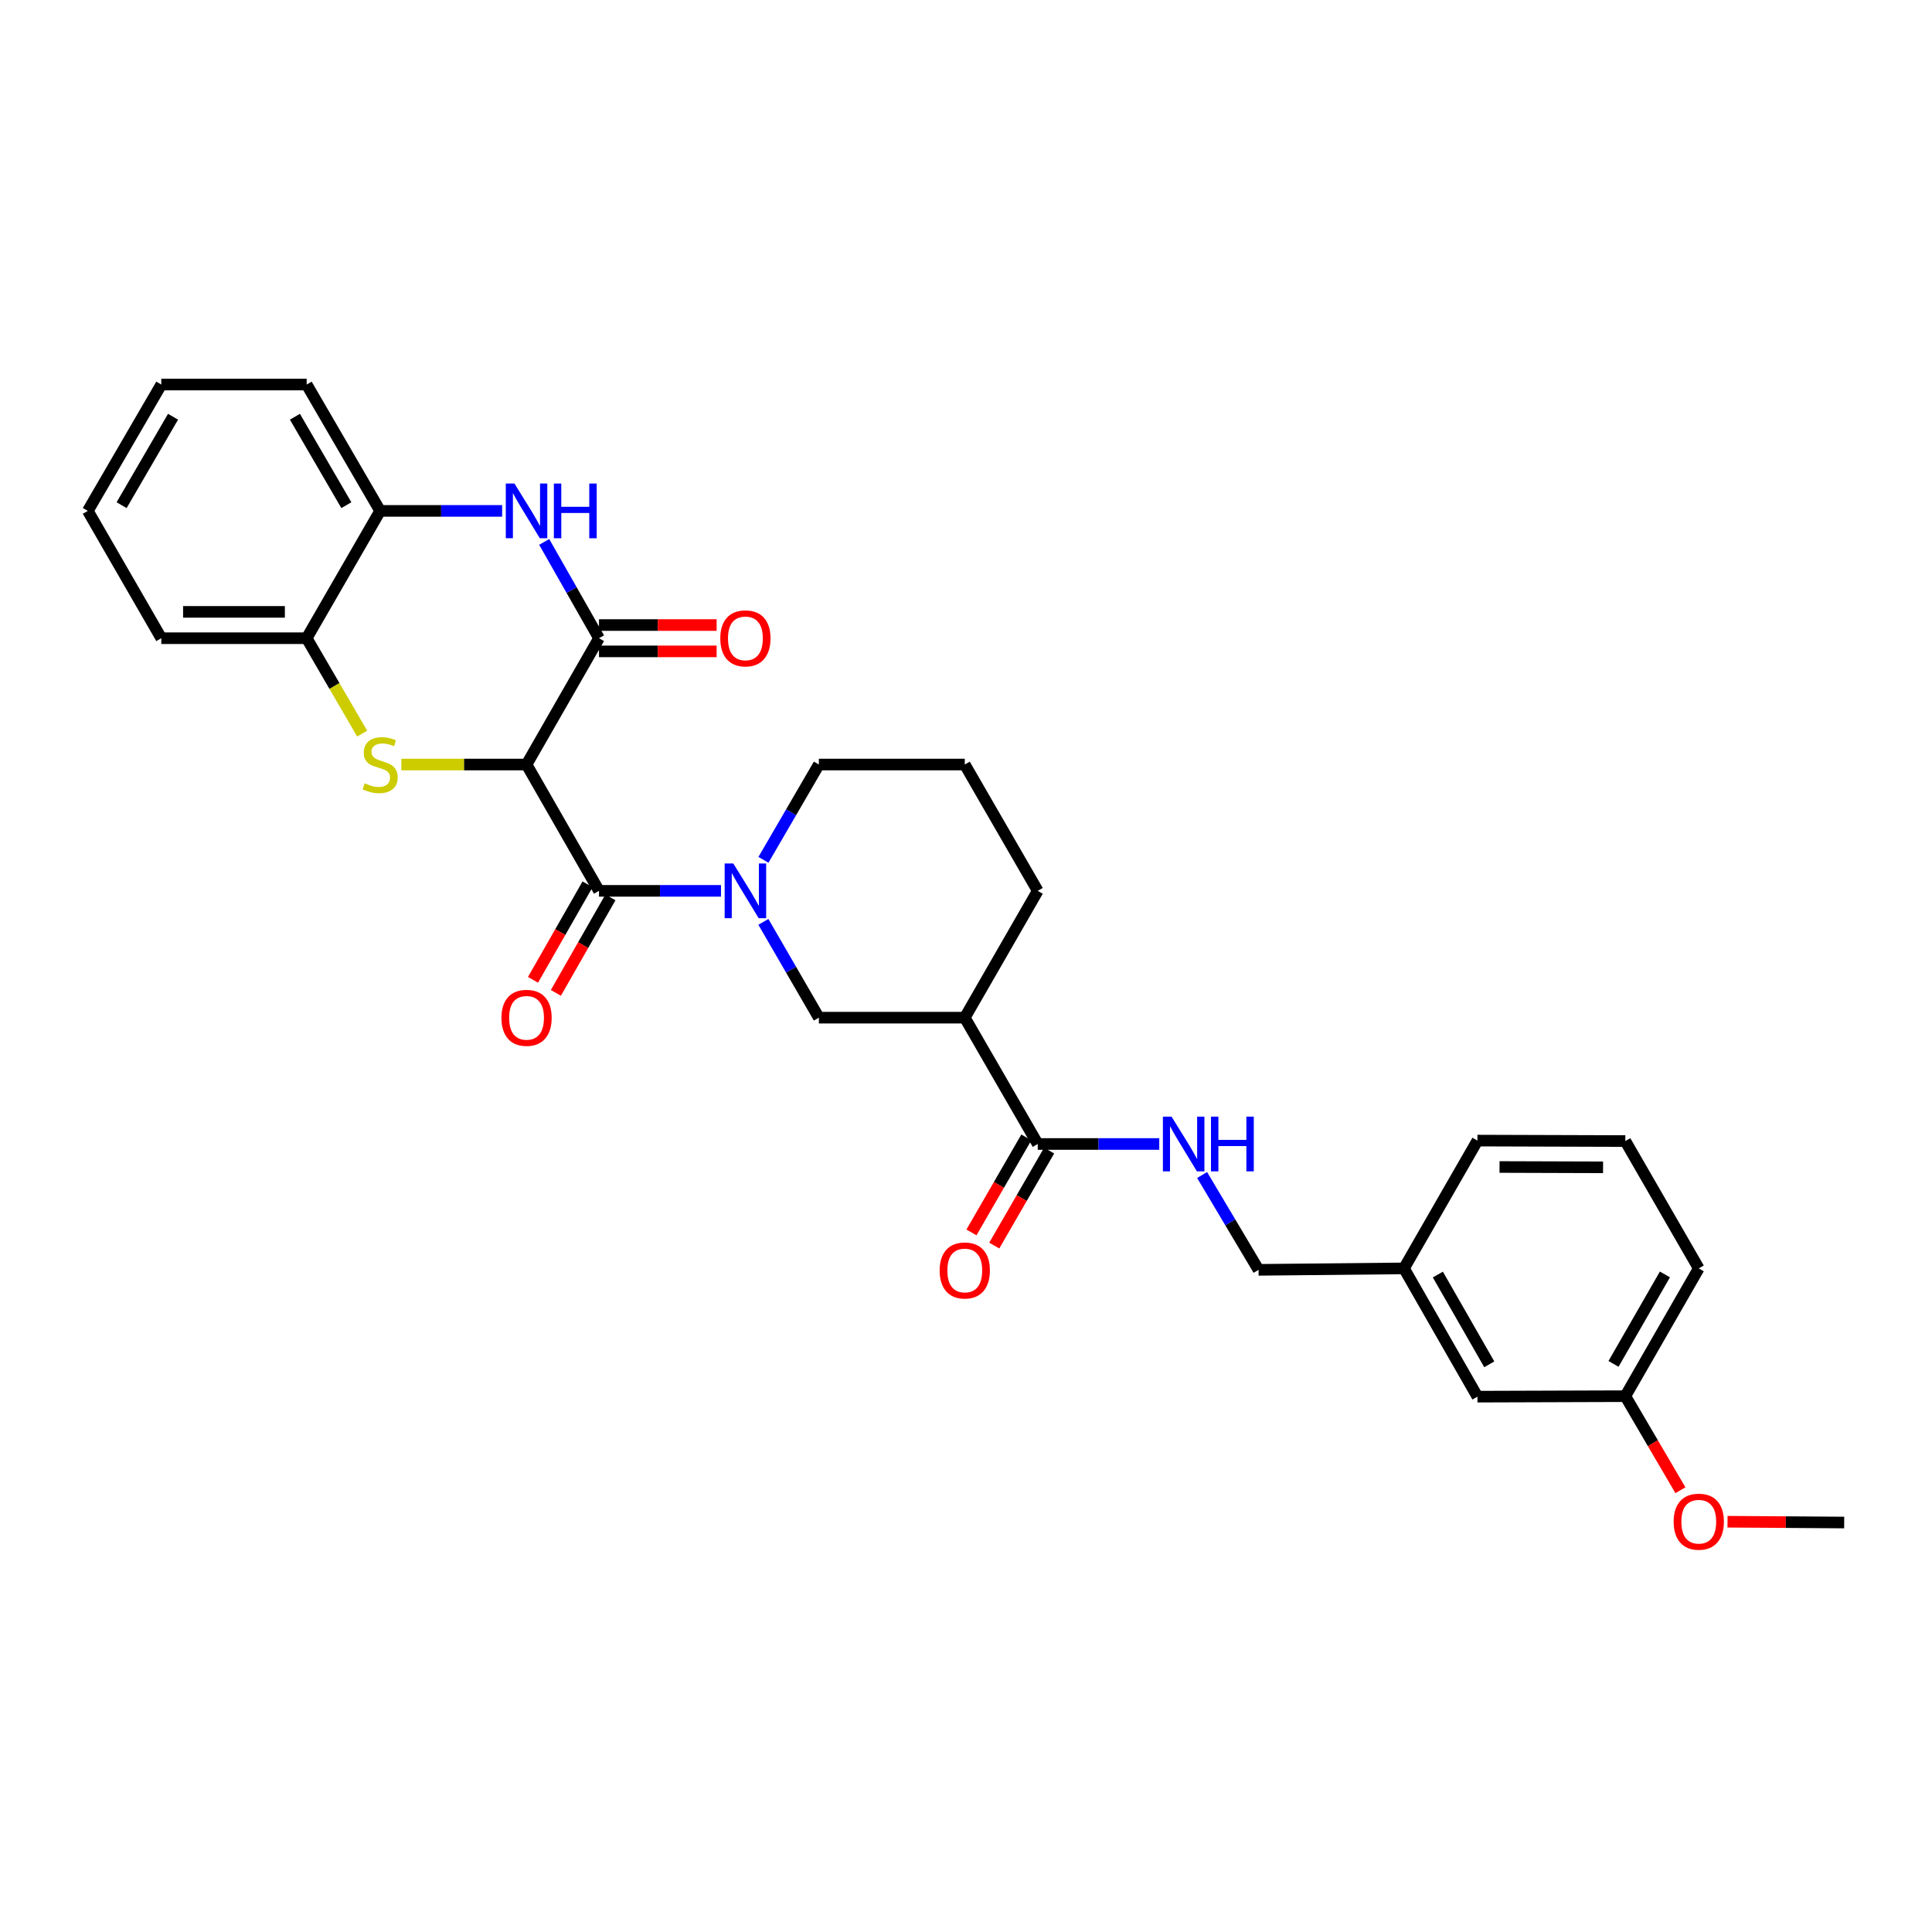 <?xml version='1.0' encoding='iso-8859-1'?>
<svg version='1.1' baseProfile='full'
              xmlns='http://www.w3.org/2000/svg'
                      xmlns:rdkit='http://www.rdkit.org/xml'
                      xmlns:xlink='http://www.w3.org/1999/xlink'
                  xml:space='preserve'
width='1000px' height='1000px' viewBox='0 0 1000 1000'>
<!-- END OF HEADER -->
<rect style='opacity:1.0;fill:#FFFFFF;stroke:none' width='1000' height='1000' x='0' y='0'> </rect>
<path class='bond-0' d='M 272.542,395.72 L 240.138,395.72' style='fill:none;fill-rule:evenodd;stroke:#000000;stroke-width:6px;stroke-linecap:butt;stroke-linejoin:miter;stroke-opacity:1' />
<path class='bond-0' d='M 240.138,395.72 L 207.735,395.72' style='fill:none;fill-rule:evenodd;stroke:#CCCC00;stroke-width:6px;stroke-linecap:butt;stroke-linejoin:miter;stroke-opacity:1' />
<path class='bond-1' d='M 272.542,395.72 L 310.039,461.103' style='fill:none;fill-rule:evenodd;stroke:#000000;stroke-width:6px;stroke-linecap:butt;stroke-linejoin:miter;stroke-opacity:1' />
<path class='bond-2' d='M 272.542,395.72 L 310.039,330.337' style='fill:none;fill-rule:evenodd;stroke:#000000;stroke-width:6px;stroke-linecap:butt;stroke-linejoin:miter;stroke-opacity:1' />
<path class='bond-8' d='M 187.448,379.709 L 173.091,355.023' style='fill:none;fill-rule:evenodd;stroke:#CCCC00;stroke-width:6px;stroke-linecap:butt;stroke-linejoin:miter;stroke-opacity:1' />
<path class='bond-8' d='M 173.091,355.023 L 158.733,330.337' style='fill:none;fill-rule:evenodd;stroke:#000000;stroke-width:6px;stroke-linecap:butt;stroke-linejoin:miter;stroke-opacity:1' />
<path class='bond-3' d='M 310.039,461.103 L 341.612,461.103' style='fill:none;fill-rule:evenodd;stroke:#000000;stroke-width:6px;stroke-linecap:butt;stroke-linejoin:miter;stroke-opacity:1' />
<path class='bond-3' d='M 341.612,461.103 L 373.186,461.103' style='fill:none;fill-rule:evenodd;stroke:#0000FF;stroke-width:6px;stroke-linecap:butt;stroke-linejoin:miter;stroke-opacity:1' />
<path class='bond-12' d='M 304.12,457.722 L 290.001,482.437' style='fill:none;fill-rule:evenodd;stroke:#000000;stroke-width:6px;stroke-linecap:butt;stroke-linejoin:miter;stroke-opacity:1' />
<path class='bond-12' d='M 290.001,482.437 L 275.883,507.153' style='fill:none;fill-rule:evenodd;stroke:#FF0000;stroke-width:6px;stroke-linecap:butt;stroke-linejoin:miter;stroke-opacity:1' />
<path class='bond-12' d='M 315.957,464.484 L 301.839,489.199' style='fill:none;fill-rule:evenodd;stroke:#000000;stroke-width:6px;stroke-linecap:butt;stroke-linejoin:miter;stroke-opacity:1' />
<path class='bond-12' d='M 301.839,489.199 L 287.72,513.915' style='fill:none;fill-rule:evenodd;stroke:#FF0000;stroke-width:6px;stroke-linecap:butt;stroke-linejoin:miter;stroke-opacity:1' />
<path class='bond-4' d='M 310.039,330.337 L 295.858,305.416' style='fill:none;fill-rule:evenodd;stroke:#000000;stroke-width:6px;stroke-linecap:butt;stroke-linejoin:miter;stroke-opacity:1' />
<path class='bond-4' d='M 295.858,305.416 L 281.678,280.495' style='fill:none;fill-rule:evenodd;stroke:#0000FF;stroke-width:6px;stroke-linecap:butt;stroke-linejoin:miter;stroke-opacity:1' />
<path class='bond-11' d='M 310.039,337.153 L 340.482,337.153' style='fill:none;fill-rule:evenodd;stroke:#000000;stroke-width:6px;stroke-linecap:butt;stroke-linejoin:miter;stroke-opacity:1' />
<path class='bond-11' d='M 340.482,337.153 L 370.926,337.153' style='fill:none;fill-rule:evenodd;stroke:#FF0000;stroke-width:6px;stroke-linecap:butt;stroke-linejoin:miter;stroke-opacity:1' />
<path class='bond-11' d='M 310.039,323.521 L 340.482,323.521' style='fill:none;fill-rule:evenodd;stroke:#000000;stroke-width:6px;stroke-linecap:butt;stroke-linejoin:miter;stroke-opacity:1' />
<path class='bond-11' d='M 340.482,323.521 L 370.926,323.521' style='fill:none;fill-rule:evenodd;stroke:#FF0000;stroke-width:6px;stroke-linecap:butt;stroke-linejoin:miter;stroke-opacity:1' />
<path class='bond-7' d='M 395.122,477.16 L 409.485,501.952' style='fill:none;fill-rule:evenodd;stroke:#0000FF;stroke-width:6px;stroke-linecap:butt;stroke-linejoin:miter;stroke-opacity:1' />
<path class='bond-7' d='M 409.485,501.952 L 423.847,526.744' style='fill:none;fill-rule:evenodd;stroke:#000000;stroke-width:6px;stroke-linecap:butt;stroke-linejoin:miter;stroke-opacity:1' />
<path class='bond-15' d='M 395.156,445.052 L 409.501,420.386' style='fill:none;fill-rule:evenodd;stroke:#0000FF;stroke-width:6px;stroke-linecap:butt;stroke-linejoin:miter;stroke-opacity:1' />
<path class='bond-15' d='M 409.501,420.386 L 423.847,395.72' style='fill:none;fill-rule:evenodd;stroke:#000000;stroke-width:6px;stroke-linecap:butt;stroke-linejoin:miter;stroke-opacity:1' />
<path class='bond-9' d='M 259.907,264.439 L 228.334,264.439' style='fill:none;fill-rule:evenodd;stroke:#0000FF;stroke-width:6px;stroke-linecap:butt;stroke-linejoin:miter;stroke-opacity:1' />
<path class='bond-9' d='M 228.334,264.439 L 196.76,264.439' style='fill:none;fill-rule:evenodd;stroke:#000000;stroke-width:6px;stroke-linecap:butt;stroke-linejoin:miter;stroke-opacity:1' />
<path class='bond-5' d='M 499.364,526.744 L 423.847,526.744' style='fill:none;fill-rule:evenodd;stroke:#000000;stroke-width:6px;stroke-linecap:butt;stroke-linejoin:miter;stroke-opacity:1' />
<path class='bond-6' d='M 499.364,526.744 L 537.133,592.127' style='fill:none;fill-rule:evenodd;stroke:#000000;stroke-width:6px;stroke-linecap:butt;stroke-linejoin:miter;stroke-opacity:1' />
<path class='bond-32' d='M 499.364,526.744 L 537.133,461.103' style='fill:none;fill-rule:evenodd;stroke:#000000;stroke-width:6px;stroke-linecap:butt;stroke-linejoin:miter;stroke-opacity:1' />
<path class='bond-10' d='M 537.133,592.127 L 568.581,592.127' style='fill:none;fill-rule:evenodd;stroke:#000000;stroke-width:6px;stroke-linecap:butt;stroke-linejoin:miter;stroke-opacity:1' />
<path class='bond-10' d='M 568.581,592.127 L 600.029,592.127' style='fill:none;fill-rule:evenodd;stroke:#0000FF;stroke-width:6px;stroke-linecap:butt;stroke-linejoin:miter;stroke-opacity:1' />
<path class='bond-13' d='M 531.231,588.717 L 517.028,613.305' style='fill:none;fill-rule:evenodd;stroke:#000000;stroke-width:6px;stroke-linecap:butt;stroke-linejoin:miter;stroke-opacity:1' />
<path class='bond-13' d='M 517.028,613.305 L 502.824,637.892' style='fill:none;fill-rule:evenodd;stroke:#FF0000;stroke-width:6px;stroke-linecap:butt;stroke-linejoin:miter;stroke-opacity:1' />
<path class='bond-13' d='M 543.036,595.536 L 528.832,620.124' style='fill:none;fill-rule:evenodd;stroke:#000000;stroke-width:6px;stroke-linecap:butt;stroke-linejoin:miter;stroke-opacity:1' />
<path class='bond-13' d='M 528.832,620.124 L 514.629,644.711' style='fill:none;fill-rule:evenodd;stroke:#FF0000;stroke-width:6px;stroke-linecap:butt;stroke-linejoin:miter;stroke-opacity:1' />
<path class='bond-22' d='M 158.733,330.337 L 83.482,330.337' style='fill:none;fill-rule:evenodd;stroke:#000000;stroke-width:6px;stroke-linecap:butt;stroke-linejoin:miter;stroke-opacity:1' />
<path class='bond-22' d='M 147.445,316.705 L 94.769,316.705' style='fill:none;fill-rule:evenodd;stroke:#000000;stroke-width:6px;stroke-linecap:butt;stroke-linejoin:miter;stroke-opacity:1' />
<path class='bond-30' d='M 158.733,330.337 L 196.76,264.439' style='fill:none;fill-rule:evenodd;stroke:#000000;stroke-width:6px;stroke-linecap:butt;stroke-linejoin:miter;stroke-opacity:1' />
<path class='bond-23' d='M 196.76,264.439 L 158.733,199.041' style='fill:none;fill-rule:evenodd;stroke:#000000;stroke-width:6px;stroke-linecap:butt;stroke-linejoin:miter;stroke-opacity:1' />
<path class='bond-23' d='M 179.271,261.482 L 152.652,215.703' style='fill:none;fill-rule:evenodd;stroke:#000000;stroke-width:6px;stroke-linecap:butt;stroke-linejoin:miter;stroke-opacity:1' />
<path class='bond-14' d='M 622.211,608.182 L 636.815,632.724' style='fill:none;fill-rule:evenodd;stroke:#0000FF;stroke-width:6px;stroke-linecap:butt;stroke-linejoin:miter;stroke-opacity:1' />
<path class='bond-14' d='M 636.815,632.724 L 651.419,657.267' style='fill:none;fill-rule:evenodd;stroke:#000000;stroke-width:6px;stroke-linecap:butt;stroke-linejoin:miter;stroke-opacity:1' />
<path class='bond-17' d='M 651.419,657.267 L 726.693,656.517' style='fill:none;fill-rule:evenodd;stroke:#000000;stroke-width:6px;stroke-linecap:butt;stroke-linejoin:miter;stroke-opacity:1' />
<path class='bond-21' d='M 423.847,395.72 L 499.364,395.72' style='fill:none;fill-rule:evenodd;stroke:#000000;stroke-width:6px;stroke-linecap:butt;stroke-linejoin:miter;stroke-opacity:1' />
<path class='bond-16' d='M 764.72,722.908 L 726.693,656.517' style='fill:none;fill-rule:evenodd;stroke:#000000;stroke-width:6px;stroke-linecap:butt;stroke-linejoin:miter;stroke-opacity:1' />
<path class='bond-16' d='M 770.846,706.173 L 744.227,659.7' style='fill:none;fill-rule:evenodd;stroke:#000000;stroke-width:6px;stroke-linecap:butt;stroke-linejoin:miter;stroke-opacity:1' />
<path class='bond-18' d='M 764.72,722.908 L 841.267,722.658' style='fill:none;fill-rule:evenodd;stroke:#000000;stroke-width:6px;stroke-linecap:butt;stroke-linejoin:miter;stroke-opacity:1' />
<path class='bond-25' d='M 726.693,656.517 L 764.72,590.369' style='fill:none;fill-rule:evenodd;stroke:#000000;stroke-width:6px;stroke-linecap:butt;stroke-linejoin:miter;stroke-opacity:1' />
<path class='bond-20' d='M 841.267,722.658 L 855.528,746.999' style='fill:none;fill-rule:evenodd;stroke:#000000;stroke-width:6px;stroke-linecap:butt;stroke-linejoin:miter;stroke-opacity:1' />
<path class='bond-20' d='M 855.528,746.999 L 869.788,771.341' style='fill:none;fill-rule:evenodd;stroke:#FF0000;stroke-width:6px;stroke-linecap:butt;stroke-linejoin:miter;stroke-opacity:1' />
<path class='bond-33' d='M 841.267,722.658 L 879.279,656.517' style='fill:none;fill-rule:evenodd;stroke:#000000;stroke-width:6px;stroke-linecap:butt;stroke-linejoin:miter;stroke-opacity:1' />
<path class='bond-33' d='M 835.149,705.944 L 861.758,659.646' style='fill:none;fill-rule:evenodd;stroke:#000000;stroke-width:6px;stroke-linecap:butt;stroke-linejoin:miter;stroke-opacity:1' />
<path class='bond-19' d='M 537.133,461.103 L 499.364,395.72' style='fill:none;fill-rule:evenodd;stroke:#000000;stroke-width:6px;stroke-linecap:butt;stroke-linejoin:miter;stroke-opacity:1' />
<path class='bond-27' d='M 894.161,787.643 L 924.353,787.849' style='fill:none;fill-rule:evenodd;stroke:#FF0000;stroke-width:6px;stroke-linecap:butt;stroke-linejoin:miter;stroke-opacity:1' />
<path class='bond-27' d='M 924.353,787.849 L 954.545,788.056' style='fill:none;fill-rule:evenodd;stroke:#000000;stroke-width:6px;stroke-linecap:butt;stroke-linejoin:miter;stroke-opacity:1' />
<path class='bond-28' d='M 83.482,330.337 L 45.455,264.439' style='fill:none;fill-rule:evenodd;stroke:#000000;stroke-width:6px;stroke-linecap:butt;stroke-linejoin:miter;stroke-opacity:1' />
<path class='bond-29' d='M 158.733,199.041 L 83.482,199.041' style='fill:none;fill-rule:evenodd;stroke:#000000;stroke-width:6px;stroke-linecap:butt;stroke-linejoin:miter;stroke-opacity:1' />
<path class='bond-24' d='M 841.267,590.612 L 764.72,590.369' style='fill:none;fill-rule:evenodd;stroke:#000000;stroke-width:6px;stroke-linecap:butt;stroke-linejoin:miter;stroke-opacity:1' />
<path class='bond-24' d='M 829.742,604.208 L 776.159,604.038' style='fill:none;fill-rule:evenodd;stroke:#000000;stroke-width:6px;stroke-linecap:butt;stroke-linejoin:miter;stroke-opacity:1' />
<path class='bond-26' d='M 841.267,590.612 L 879.279,656.517' style='fill:none;fill-rule:evenodd;stroke:#000000;stroke-width:6px;stroke-linecap:butt;stroke-linejoin:miter;stroke-opacity:1' />
<path class='bond-31' d='M 45.455,264.439 L 83.482,199.041' style='fill:none;fill-rule:evenodd;stroke:#000000;stroke-width:6px;stroke-linecap:butt;stroke-linejoin:miter;stroke-opacity:1' />
<path class='bond-31' d='M 62.944,261.482 L 89.563,215.703' style='fill:none;fill-rule:evenodd;stroke:#000000;stroke-width:6px;stroke-linecap:butt;stroke-linejoin:miter;stroke-opacity:1' />
<path  class='atom-1' d='M 188.76 405.44
Q 189.08 405.56, 190.4 406.12
Q 191.72 406.68, 193.16 407.04
Q 194.64 407.36, 196.08 407.36
Q 198.76 407.36, 200.32 406.08
Q 201.88 404.76, 201.88 402.48
Q 201.88 400.92, 201.08 399.96
Q 200.32 399, 199.12 398.48
Q 197.92 397.96, 195.92 397.36
Q 193.4 396.6, 191.88 395.88
Q 190.4 395.16, 189.32 393.64
Q 188.28 392.12, 188.28 389.56
Q 188.28 386, 190.68 383.8
Q 193.12 381.6, 197.92 381.6
Q 201.2 381.6, 204.92 383.16
L 204 386.24
Q 200.6 384.84, 198.04 384.84
Q 195.28 384.84, 193.76 386
Q 192.24 387.12, 192.28 389.08
Q 192.28 390.6, 193.04 391.52
Q 193.84 392.44, 194.96 392.96
Q 196.12 393.48, 198.04 394.08
Q 200.6 394.88, 202.12 395.68
Q 203.64 396.48, 204.72 398.12
Q 205.84 399.72, 205.84 402.48
Q 205.84 406.4, 203.2 408.52
Q 200.6 410.6, 196.24 410.6
Q 193.72 410.6, 191.8 410.04
Q 189.92 409.52, 187.68 408.6
L 188.76 405.44
' fill='#CCCC00'/>
<path  class='atom-4' d='M 379.56 446.943
L 388.84 461.943
Q 389.76 463.423, 391.24 466.103
Q 392.72 468.783, 392.8 468.943
L 392.8 446.943
L 396.56 446.943
L 396.56 475.263
L 392.68 475.263
L 382.72 458.863
Q 381.56 456.943, 380.32 454.743
Q 379.12 452.543, 378.76 451.863
L 378.76 475.263
L 375.08 475.263
L 375.08 446.943
L 379.56 446.943
' fill='#0000FF'/>
<path  class='atom-5' d='M 266.282 250.279
L 275.562 265.279
Q 276.482 266.759, 277.962 269.439
Q 279.442 272.119, 279.522 272.279
L 279.522 250.279
L 283.282 250.279
L 283.282 278.599
L 279.402 278.599
L 269.442 262.199
Q 268.282 260.279, 267.042 258.079
Q 265.842 255.879, 265.482 255.199
L 265.482 278.599
L 261.802 278.599
L 261.802 250.279
L 266.282 250.279
' fill='#0000FF'/>
<path  class='atom-5' d='M 286.682 250.279
L 290.522 250.279
L 290.522 262.319
L 305.002 262.319
L 305.002 250.279
L 308.842 250.279
L 308.842 278.599
L 305.002 278.599
L 305.002 265.519
L 290.522 265.519
L 290.522 278.599
L 286.682 278.599
L 286.682 250.279
' fill='#0000FF'/>
<path  class='atom-11' d='M 606.397 577.967
L 615.677 592.967
Q 616.597 594.447, 618.077 597.127
Q 619.557 599.807, 619.637 599.967
L 619.637 577.967
L 623.397 577.967
L 623.397 606.287
L 619.517 606.287
L 609.557 589.887
Q 608.397 587.967, 607.157 585.767
Q 605.957 583.567, 605.597 582.887
L 605.597 606.287
L 601.917 606.287
L 601.917 577.967
L 606.397 577.967
' fill='#0000FF'/>
<path  class='atom-11' d='M 626.797 577.967
L 630.637 577.967
L 630.637 590.007
L 645.117 590.007
L 645.117 577.967
L 648.957 577.967
L 648.957 606.287
L 645.117 606.287
L 645.117 593.207
L 630.637 593.207
L 630.637 606.287
L 626.797 606.287
L 626.797 577.967
' fill='#0000FF'/>
<path  class='atom-12' d='M 372.82 330.417
Q 372.82 323.617, 376.18 319.817
Q 379.54 316.017, 385.82 316.017
Q 392.1 316.017, 395.46 319.817
Q 398.82 323.617, 398.82 330.417
Q 398.82 337.297, 395.42 341.217
Q 392.02 345.097, 385.82 345.097
Q 379.58 345.097, 376.18 341.217
Q 372.82 337.337, 372.82 330.417
M 385.82 341.897
Q 390.14 341.897, 392.46 339.017
Q 394.82 336.097, 394.82 330.417
Q 394.82 324.857, 392.46 322.057
Q 390.14 319.217, 385.82 319.217
Q 381.5 319.217, 379.14 322.017
Q 376.82 324.817, 376.82 330.417
Q 376.82 336.137, 379.14 339.017
Q 381.5 341.897, 385.82 341.897
' fill='#FF0000'/>
<path  class='atom-13' d='M 259.542 526.824
Q 259.542 520.024, 262.902 516.224
Q 266.262 512.424, 272.542 512.424
Q 278.822 512.424, 282.182 516.224
Q 285.542 520.024, 285.542 526.824
Q 285.542 533.704, 282.142 537.624
Q 278.742 541.504, 272.542 541.504
Q 266.302 541.504, 262.902 537.624
Q 259.542 533.744, 259.542 526.824
M 272.542 538.304
Q 276.862 538.304, 279.182 535.424
Q 281.542 532.504, 281.542 526.824
Q 281.542 521.264, 279.182 518.464
Q 276.862 515.624, 272.542 515.624
Q 268.222 515.624, 265.862 518.424
Q 263.542 521.224, 263.542 526.824
Q 263.542 532.544, 265.862 535.424
Q 268.222 538.304, 272.542 538.304
' fill='#FF0000'/>
<path  class='atom-14' d='M 486.364 657.59
Q 486.364 650.79, 489.724 646.99
Q 493.084 643.19, 499.364 643.19
Q 505.644 643.19, 509.004 646.99
Q 512.364 650.79, 512.364 657.59
Q 512.364 664.47, 508.964 668.39
Q 505.564 672.27, 499.364 672.27
Q 493.124 672.27, 489.724 668.39
Q 486.364 664.51, 486.364 657.59
M 499.364 669.07
Q 503.684 669.07, 506.004 666.19
Q 508.364 663.27, 508.364 657.59
Q 508.364 652.03, 506.004 649.23
Q 503.684 646.39, 499.364 646.39
Q 495.044 646.39, 492.684 649.19
Q 490.364 651.99, 490.364 657.59
Q 490.364 663.31, 492.684 666.19
Q 495.044 669.07, 499.364 669.07
' fill='#FF0000'/>
<path  class='atom-21' d='M 866.279 787.621
Q 866.279 780.821, 869.639 777.021
Q 872.999 773.221, 879.279 773.221
Q 885.559 773.221, 888.919 777.021
Q 892.279 780.821, 892.279 787.621
Q 892.279 794.501, 888.879 798.421
Q 885.479 802.301, 879.279 802.301
Q 873.039 802.301, 869.639 798.421
Q 866.279 794.541, 866.279 787.621
M 879.279 799.101
Q 883.599 799.101, 885.919 796.221
Q 888.279 793.301, 888.279 787.621
Q 888.279 782.061, 885.919 779.261
Q 883.599 776.421, 879.279 776.421
Q 874.959 776.421, 872.599 779.221
Q 870.279 782.021, 870.279 787.621
Q 870.279 793.341, 872.599 796.221
Q 874.959 799.101, 879.279 799.101
' fill='#FF0000'/>
</svg>
